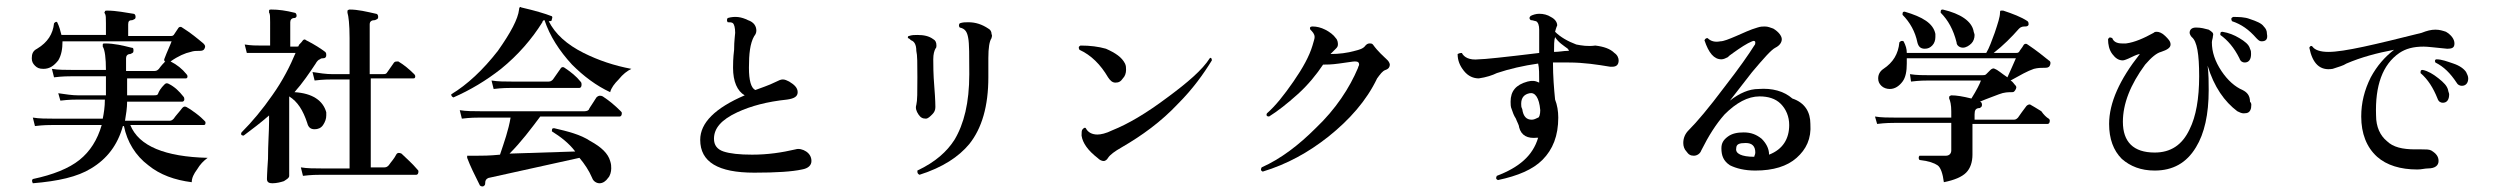 <?xml version="1.0" encoding="utf-8"?>
<!-- Generator: Adobe Illustrator 27.2.0, SVG Export Plug-In . SVG Version: 6.00 Build 0)  -->
<svg version="1.1" id="_レイヤー_2" xmlns="http://www.w3.org/2000/svg" xmlns:xlink="http://www.w3.org/1999/xlink" x="0px"
	 y="0px" viewBox="0 0 236 18" style="enable-background:new 0 0 236 18;" xml:space="preserve">
<g id="_レイヤー_1-2">
	<path d="M19.6,14.9c-0.4,0.3-0.7,0.6-1,1.1c-0.3,0.4-0.5,0.8-0.5,1.2c-1.6-0.2-3-0.7-4.1-1.6c-1.2-0.9-2-2.2-2.3-3.7h-0.1
		c-0.5,1.8-1.5,3.1-3,4c-1.3,0.8-3.1,1.2-5.5,1.4C3,17.1,3,17,3.1,16.9c1.9-0.4,3.4-1,4.4-1.8c1-0.8,1.7-1.9,2.1-3.3H5
		c-0.3,0-0.9,0-1.7,0.1l-0.2-0.8c0.6,0.1,1.3,0.1,1.9,0.1h4.7c0.1-0.5,0.2-1.1,0.2-1.8H7.4c-0.3,0-0.9,0-1.7,0.1L5.5,8.8
		C6.2,8.9,6.8,9,7.4,9H10c0-0.3,0-0.5,0-0.8v-1H6.8c-0.3,0-0.9,0-1.7,0.1L4.9,6.5c0.6,0.1,1.3,0.1,1.9,0.1H10c0-1.1-0.1-1.9-0.3-2.2
		c0-0.1,0-0.2,0-0.2c0-0.1,0.1-0.1,0.2-0.1c0.9,0,1.7,0.2,2.5,0.4c0.2,0,0.2,0.1,0.2,0.3c0,0.2-0.1,0.2-0.3,0.3
		c-0.3,0-0.4,0.2-0.4,0.4v1.2h2.7c0.2,0,0.3-0.1,0.4-0.2c0,0,0.2-0.3,0.6-0.7c-0.1,0-0.1-0.1-0.1-0.2c0.3-0.8,0.6-1.4,0.7-1.7H5.9
		c0,0.7-0.1,1.3-0.4,1.8C5.1,6.2,4.7,6.5,4.1,6.5c-0.4,0-0.6-0.1-0.8-0.3C3.1,6,3,5.8,3,5.5c0-0.4,0.1-0.7,0.5-0.9
		C4.5,4,5,3.2,5.1,2.2C5.2,2.1,5.3,2,5.4,2.1c0.2,0.4,0.3,0.8,0.4,1.2H10V2.2c0-0.5,0-0.8-0.1-0.9c0-0.1-0.1-0.1,0-0.2
		c0-0.1,0.1-0.1,0.2-0.1c0.9,0,1.8,0.2,2.5,0.3c0.1,0,0.2,0.1,0.2,0.3c0,0.2-0.1,0.2-0.3,0.3c-0.3,0-0.4,0.1-0.4,0.4v1.1h4
		c0.1,0,0.2,0,0.3-0.1l0.4-0.6c0.1-0.2,0.3-0.2,0.4-0.1c0.8,0.5,1.4,1,2,1.5c0.2,0.2,0.2,0.3,0.1,0.5c-0.1,0.2-0.3,0.2-0.5,0.2
		c-0.3,0-0.5,0-0.8,0.1c-0.5,0.1-1.2,0.4-1.9,0.9c0.6,0.3,1.1,0.7,1.5,1.2c0.1,0.1,0.1,0.2,0.1,0.2c0,0.2-0.1,0.2-0.2,0.2H12V9h2.5
		c0.2,0,0.3,0,0.4-0.1C15,8.6,15.2,8.3,15.5,8c0.1-0.1,0.2-0.2,0.4-0.1c0.6,0.3,1,0.7,1.4,1.2c0.1,0.1,0.1,0.2,0.1,0.3
		c0,0.1-0.1,0.2-0.2,0.2H12c0,0.6-0.1,1.2-0.2,1.8H16c0.2,0,0.3-0.1,0.4-0.2c0.2-0.3,0.5-0.6,0.8-1c0.1-0.1,0.2-0.2,0.4-0.1
		c0.2,0.1,0.5,0.3,0.9,0.6s0.6,0.5,0.8,0.7c0.1,0.1,0.1,0.1,0.1,0.2c0,0.2-0.1,0.2-0.2,0.2h-6.9C13.1,13.8,15.6,14.8,19.6,14.9
		L19.6,14.9z"/>
	<path d="M30.8,10.6c0,0.1,0,0.2,0,0.3c0,0.3-0.1,0.6-0.3,0.9s-0.5,0.4-0.8,0.4c-0.4,0-0.6-0.2-0.7-0.6c-0.4-1.2-0.9-2-1.7-2.5l0,0
		v2.3c0,0.9,0,2,0,3.3c0,1.3,0,1.9,0,1.9c0,0.2-0.2,0.3-0.5,0.5c-0.3,0.1-0.7,0.2-1.1,0.2c-0.3,0-0.5-0.1-0.5-0.4
		c0,0.1,0-0.5,0.1-1.9c0-1.4,0.1-2.6,0.1-3.5v-0.6c-0.8,0.7-1.6,1.3-2.4,1.9c-0.2,0-0.3-0.1-0.2-0.3c1-1,2-2.2,2.9-3.5
		c1-1.4,1.7-2.8,2.2-4h-3.2C24.5,5,24,5,23.3,5l-0.2-0.8c0.6,0.1,1.1,0.1,1.6,0.1h0.8V2.1c0-0.5,0-0.8-0.1-0.9c0-0.1,0-0.1,0-0.2
		c0-0.1,0.1-0.1,0.2-0.1c0.7,0,1.4,0.1,2.2,0.3c0.1,0,0.2,0.1,0.2,0.3c0,0.1-0.1,0.2-0.2,0.2c-0.3,0-0.4,0.2-0.4,0.4v2.3h0.6
		c0.1,0,0.2,0,0.2-0.1s0.2-0.2,0.4-0.5c0.1-0.1,0.2-0.1,0.3,0c0.8,0.4,1.4,0.8,1.8,1.1c0.1,0.1,0.1,0.2,0.1,0.3
		c0,0.2-0.1,0.3-0.3,0.3c-0.1,0-0.2,0-0.3,0.1c-0.1,0-0.3,0.2-0.4,0.4c-0.6,0.9-1.2,1.8-2,2.7C29.5,8.8,30.5,9.5,30.8,10.6
		L30.8,10.6z M39.4,16c0.1,0.1,0.1,0.1,0.1,0.2c0,0.2-0.1,0.3-0.2,0.3h-9c-0.3,0-0.9,0-1.7,0.1l-0.2-0.8c0.6,0.1,1.3,0.1,1.9,0.1H33
		V7.5h-1.6c-0.3,0-0.9,0-1.7,0.1l-0.2-0.8C30.1,6.9,30.8,7,31.4,7H33V3.6c0-1.3-0.1-2.1-0.2-2.4c0-0.1,0-0.2,0-0.2
		c0,0,0.1-0.1,0.2-0.1c0.8,0,1.6,0.2,2.5,0.4c0.1,0,0.2,0.1,0.2,0.3c0,0.2-0.1,0.2-0.3,0.3c-0.3,0-0.5,0.1-0.5,0.4V7h1.2
		c0.2,0,0.3,0,0.4-0.1l0.7-1c0.1-0.1,0.2-0.1,0.4-0.1c0.5,0.3,1,0.7,1.5,1.2c0.1,0.1,0.1,0.2,0.1,0.2c0,0.2-0.1,0.2-0.2,0.2h-4v8.4
		h1.3c0.2,0,0.3-0.1,0.4-0.2c0.2-0.3,0.5-0.6,0.7-1c0.1-0.2,0.3-0.2,0.5-0.1C38.3,14.9,38.9,15.4,39.4,16L39.4,16z"/>
	<path d="M59.6,6.5c-0.4,0.2-0.8,0.5-1.2,1c-0.4,0.4-0.7,0.8-0.8,1.2c-1.3-0.6-2.5-1.5-3.6-2.6c-1.2-1.3-2.1-2.7-2.6-4.2
		c-0.1,0-0.2,0.1-0.2,0.2c-1,1.6-2.3,3.1-3.9,4.4c-1.4,1.1-2.9,2-4.5,2.7c-0.2-0.1-0.2-0.2-0.2-0.3c1.5-0.9,3-2.3,4.4-4.1
		c1.2-1.7,1.9-3,2-3.9c0-0.2,0.1-0.3,0.2-0.2C50.5,1,51.5,1.3,52,1.5c0.1,0,0.2,0.1,0.1,0.3c0,0.2-0.1,0.2-0.3,0.2
		c0.6,1.2,1.7,2.2,3.3,3C56.5,5.7,58,6.2,59.6,6.5L59.6,6.5z M58.6,10.5c0.1,0.1,0.1,0.1,0.1,0.2c0,0.2-0.1,0.3-0.2,0.3H51
		c-0.9,1.2-1.8,2.4-2.9,3.5l6.2-0.2c-0.6-0.8-1.4-1.4-2.2-1.9c0-0.2,0-0.3,0.2-0.3c1.3,0.3,2.5,0.6,3.4,1.2c1.1,0.6,1.7,1.2,1.9,1.9
		c0.1,0.3,0.1,0.5,0.1,0.7c0,0.3-0.1,0.7-0.3,0.9c-0.2,0.3-0.5,0.5-0.8,0.5c-0.3,0-0.6-0.2-0.7-0.5c-0.3-0.7-0.7-1.3-1.2-1.9
		l-8.6,1.9c-0.2,0.1-0.3,0.2-0.3,0.5c0,0.1,0,0.2-0.2,0.3c-0.1,0-0.2,0-0.3-0.1c-0.5-1-0.9-1.8-1.2-2.6c0-0.1,0-0.1,0-0.2
		c0,0,0.1,0,0.2,0c0.4,0,0.6,0,0.7,0c0.5,0,1.2,0,2.2-0.1c0.4-1.2,0.8-2.3,1-3.5h-2.9c-0.3,0-0.9,0-1.7,0.1l-0.2-0.8
		c0.6,0.1,1.3,0.1,1.9,0.1h9.9c0.2,0,0.4-0.1,0.4-0.2c0.1-0.2,0.4-0.6,0.7-1.1C56.5,9,56.7,9,56.9,9.1C57.5,9.5,58,9.9,58.6,10.5
		L58.6,10.5z M54.8,7.7c0.1,0.1,0.1,0.2,0.1,0.3c0,0.2-0.1,0.3-0.2,0.3h-6.4c-0.3,0-0.9,0-1.7,0.1l-0.2-0.8c0.6,0.1,1.3,0.1,1.9,0.1
		h3.5c0.2,0,0.3-0.1,0.4-0.2l0.7-1c0.1-0.2,0.3-0.2,0.4-0.1C53.9,6.8,54.4,7.2,54.8,7.7L54.8,7.7z"/>
	<path d="M76.6,15.2c0,0.4-0.3,0.7-0.9,0.8c-0.9,0.2-2.4,0.3-4.5,0.3c-3.4,0-5.1-1-5.1-3.1c0-1.6,1.4-3,4.2-4.2
		c-0.7-0.4-1.1-1.3-1.1-2.6c0-0.3,0-0.9,0.1-1.7c0-0.9,0.1-1.4,0.1-1.6c0-0.5-0.1-0.8-0.2-0.9c-0.1-0.1-0.3-0.1-0.5-0.1
		c-0.1-0.1-0.1-0.3,0-0.4c0.7-0.2,1.3-0.1,1.9,0.2c0.6,0.2,0.8,0.6,0.8,1c0,0.2-0.1,0.4-0.2,0.5c-0.4,0.7-0.5,1.7-0.5,3
		c0,1.2,0.2,1.9,0.6,2.1c0.5-0.2,1.2-0.4,2-0.8c0.2-0.1,0.4-0.2,0.6-0.2c0.2,0,0.4,0.1,0.6,0.2C75,8,75.3,8.3,75.3,8.7
		c0,0.4-0.3,0.6-1,0.7c-1.9,0.2-3.4,0.6-4.7,1.2c-1.5,0.7-2.2,1.5-2.2,2.5c0,0.6,0.3,1,0.9,1.2c0.6,0.2,1.5,0.3,2.7,0.3
		c1.5,0,2.8-0.2,4.1-0.5c0.3-0.1,0.7,0,1,0.2C76.4,14.5,76.6,14.8,76.6,15.2L76.6,15.2z"/>
	<path d="M88.3,10.1c0,0.3-0.1,0.5-0.3,0.7c-0.2,0.2-0.4,0.4-0.6,0.4c-0.3,0-0.5-0.1-0.7-0.4c-0.2-0.3-0.3-0.6-0.2-0.9
		c0.1-0.4,0.1-1.2,0.1-2.6c0-1.3,0-2.1-0.1-2.5c0-0.6-0.2-0.9-0.5-1c-0.1-0.1-0.2-0.2-0.3-0.2c0-0.1,0-0.2,0.1-0.2
		c0.3-0.1,0.5-0.1,0.8-0.1c0.6,0,1.1,0.1,1.5,0.4c0.2,0.1,0.3,0.3,0.3,0.6c0,0.1,0,0.2-0.1,0.3c-0.1,0.2-0.2,0.5-0.2,1
		c0,0.5,0,1.4,0.1,2.6C88.3,9.4,88.3,10.1,88.3,10.1L88.3,10.1z M93.6,3.6c-0.2,0.3-0.3,0.9-0.3,1.9v1.8c0,2.7-0.6,4.8-1.8,6.3
		c-1,1.2-2.5,2.2-4.7,2.9c-0.2-0.1-0.2-0.2-0.2-0.4c1.7-0.8,2.8-1.8,3.5-2.9c0.9-1.5,1.4-3.5,1.4-6.2c0-1.7,0-2.9-0.1-3.4
		c-0.1-0.6-0.3-0.9-0.8-1c-0.1-0.1-0.1-0.3,0-0.4c0.3-0.1,0.5-0.1,0.8-0.1c0.7,0,1.3,0.2,1.9,0.6c0.2,0.1,0.3,0.3,0.3,0.5
		C93.7,3.4,93.6,3.5,93.6,3.6L93.6,3.6z"/>
	<path d="M106.2,6c0.1,0.2,0.1,0.4,0.1,0.6c0,0.3-0.1,0.6-0.3,0.8c-0.2,0.3-0.4,0.4-0.7,0.4c-0.3,0-0.5-0.2-0.7-0.5
		c-0.7-1.2-1.6-2.1-2.7-2.6c-0.1-0.2-0.1-0.3,0.1-0.4c0.9,0,1.7,0.1,2.4,0.3C105.3,5,105.9,5.4,106.2,6L106.2,6z M114.4,5.7
		c-0.8,1.3-1.8,2.7-3.2,4.1c-1.6,1.7-3.4,3-5.3,4.1c-0.7,0.4-1.1,0.7-1.3,1c-0.1,0.2-0.3,0.3-0.4,0.3c-0.2,0-0.4-0.1-0.6-0.3
		c-0.9-0.7-1.4-1.4-1.5-2.1c0-0.3,0-0.5,0.1-0.6s0.2-0.2,0.3-0.1c0.2,0.4,0.6,0.6,1.1,0.6c0.3,0,0.8-0.1,1.4-0.4
		c1.5-0.6,3.2-1.6,5.2-3.1c1.9-1.4,3.3-2.6,4-3.7C114.3,5.4,114.4,5.5,114.4,5.7L114.4,5.7z"/>
	<path d="M131,5.7c0.1,0.1,0.2,0.3,0.2,0.4c0,0.2-0.1,0.4-0.4,0.5c-0.3,0.1-0.5,0.4-0.8,0.8c-1,2.1-2.6,3.9-4.6,5.5
		c-1.9,1.5-3.9,2.6-6.2,3.3c-0.2-0.1-0.2-0.2-0.1-0.4c1.8-0.8,3.5-2.1,5.1-3.7c1.9-1.8,3.2-3.8,4-5.7c0-0.1,0.1-0.2,0.1-0.3
		c0-0.2-0.1-0.3-0.4-0.3c-0.2,0-0.7,0.1-1.5,0.2c-0.7,0.1-1.2,0.1-1.5,0.1c-0.6,0.9-1.4,1.9-2.4,2.8s-1.9,1.6-2.7,2.1
		c-0.2,0-0.3-0.1-0.2-0.3c0.8-0.7,1.6-1.7,2.5-3s1.5-2.4,1.8-3.4c0.1-0.4,0.2-0.6,0.2-0.8c0-0.3-0.2-0.5-0.4-0.7
		c-0.1-0.2,0-0.3,0.2-0.3c0.4,0,0.8,0.1,1.2,0.3c0.4,0.2,0.8,0.5,1,0.8c0.2,0.2,0.2,0.5,0.2,0.6c0,0.2-0.1,0.3-0.2,0.4
		c-0.2,0.2-0.3,0.3-0.5,0.5c0.8,0,1.6-0.1,2.3-0.3c0.4-0.1,0.8-0.2,1-0.5c0.1-0.1,0.2-0.2,0.4-0.2c0.1,0,0.2,0,0.3,0.1
		C130.1,4.9,130.6,5.3,131,5.7L131,5.7z"/>
	<path d="M152.4,5c0.3,0.2,0.4,0.5,0.4,0.7c0,0.4-0.2,0.6-0.6,0.6c-0.1,0-0.1,0-0.2,0c-1.2-0.2-2.5-0.4-3.9-0.4c-0.5,0-1,0-1.5,0
		c0,1.3,0.1,2.5,0.2,3.5c0.2,0.5,0.3,1.1,0.3,1.7c0,1.7-0.5,3-1.5,4c-0.9,0.9-2.3,1.5-4.2,1.9c-0.2-0.1-0.2-0.2-0.1-0.4
		c2.1-0.8,3.4-1.9,3.9-3.6c0,0-0.1,0-0.1,0c-0.9,0.1-1.5-0.2-1.7-1c0-0.2-0.2-0.5-0.3-0.8c-0.2-0.3-0.3-0.6-0.4-0.9
		c-0.1-0.2-0.1-0.5-0.1-0.7c0-1,0.5-1.6,1.6-1.9c0.4-0.1,0.7-0.1,1.1,0.1c0-0.8,0-1.4-0.1-1.8c-1.4,0.2-2.7,0.5-3.9,0.9
		c-0.4,0.2-1,0.4-1.7,0.5c-0.5,0-1-0.2-1.4-0.7s-0.6-1-0.6-1.6C137.8,5,137.9,5,138,5c0.2,0.4,0.7,0.7,1.6,0.6
		c0.5,0,2.4-0.2,5.7-0.6c0-1.2,0-2,0-2.2c0-0.4-0.1-0.7-0.3-0.8c-0.1,0-0.3-0.1-0.5-0.1c-0.1-0.1-0.2-0.2,0-0.4
		c0.2-0.1,0.5-0.2,0.8-0.2c0.4,0,0.8,0.1,1.1,0.3c0.4,0.2,0.6,0.5,0.6,0.8c0,0-0.1,0.2-0.2,0.6c0.5,0.5,1.2,0.9,2,1.2
		c0.5,0.1,1.1,0.2,1.8,0.1C151.4,4.4,152,4.6,152.4,5L152.4,5z M145.4,10.4c-0.1-1.2-0.5-1.7-1-1.6c-0.5,0.1-0.8,0.4-0.8,1
		c0,0.2,0,0.3,0.1,0.5c0.1,0.7,0.4,1,0.9,1c0.2,0,0.4-0.1,0.6-0.2C145.3,11.1,145.4,10.8,145.4,10.4L145.4,10.4z M148,4.6
		c-0.4-0.3-0.9-0.6-1.2-1.1c-0.1,0.3-0.1,0.8-0.1,1.4c0.5,0,0.9-0.1,1.3-0.1c0.1,0,0.1,0,0.1-0.1C148.1,4.7,148,4.7,148,4.6L148,4.6
		z"/>
	<path d="M170.9,11.7c0.1,1.4-0.4,2.4-1.3,3.2c-0.9,0.8-2.2,1.2-3.9,1.2c-1,0-1.8-0.2-2.4-0.5c-0.6-0.4-0.8-0.9-0.8-1.6
		c0-0.5,0.2-0.8,0.6-1.1s0.9-0.4,1.5-0.4c0.7,0,1.2,0.2,1.7,0.6c0.4,0.4,0.7,0.9,0.7,1.5c1.3-0.5,1.9-1.5,1.9-2.8
		c0-0.8-0.3-1.5-0.8-2c-0.5-0.5-1.2-0.7-2-0.7c-1.1,0-2.2,0.6-3.3,1.7c-0.8,0.9-1.5,2-2.2,3.4c-0.1,0.3-0.4,0.5-0.7,0.5
		c-0.3,0-0.5-0.1-0.7-0.4c-0.2-0.2-0.3-0.5-0.3-0.8c0-0.5,0.2-0.9,0.5-1.2c0.8-0.8,1.9-2.1,3.4-4.1c1.4-1.8,2.3-3.1,2.8-3.9
		c0.1-0.1,0.1-0.2,0.1-0.3c0-0.1-0.1-0.2-0.3-0.1c-0.5,0.2-1.1,0.6-1.8,1.1c-0.3,0.2-0.4,0.3-0.5,0.4c-0.2,0.1-0.4,0.2-0.6,0.2
		c-0.7,0-1.2-0.6-1.6-1.8c0.1-0.2,0.2-0.2,0.3-0.2c0.3,0.3,0.7,0.4,1.2,0.3c0.3,0,0.8-0.2,1.5-0.5c0.7-0.3,1.3-0.6,2-0.8
		c0.3-0.1,0.5-0.1,0.7-0.1c0.3,0,0.5,0.1,0.8,0.2c0.5,0.3,0.8,0.7,0.8,1c0,0.3-0.2,0.6-0.6,0.8c-0.4,0.2-1.1,1-2.2,2.3
		c-0.7,0.9-1.4,1.8-2.1,2.7c0.9-0.7,1.8-1.1,2.7-1.1c1.3-0.1,2.4,0.2,3.2,0.9C170.4,9.7,170.9,10.6,170.9,11.7L170.9,11.7z
		 M165.6,14.8c0-0.1,0.1-0.2,0.1-0.4c0-0.6-0.3-0.9-0.9-0.9c-0.6,0-0.9,0.1-0.9,0.5C163.8,14.5,164.4,14.8,165.6,14.8z"/>
	<path d="M193.4,11.2c0.1,0.1,0.1,0.1,0.1,0.2c0,0.2-0.1,0.3-0.2,0.3h-7.1c0,0.4,0,1,0,1.7c0,0.7,0,1.1,0,1.2c0,0.7-0.2,1.3-0.6,1.7
		c-0.4,0.4-1.1,0.7-2.1,0.9c-0.1-0.8-0.3-1.4-0.6-1.6c-0.3-0.2-0.8-0.4-1.7-0.5c-0.1-0.1-0.1-0.3,0-0.4c0.8,0,1.6,0,2.5,0
		c0.3,0,0.5-0.2,0.5-0.5v-2.6h-5.3c-0.3,0-0.9,0-1.7,0.1L177,11c0.6,0.1,1.3,0.1,1.9,0.1h5.3v-0.6c0-0.6-0.1-1-0.2-1.2
		c0-0.1,0-0.1,0-0.2c0.1,0,0.1-0.1,0.2-0.1c0.5,0,1.1,0.1,1.9,0.3c0.5-0.8,0.8-1.4,0.9-1.7h-4.9c-0.3,0-0.9,0-1.7,0.1L180.3,7
		c0.6,0.1,1.3,0.1,1.9,0.1h4.9c0.2,0,0.3,0,0.4-0.1c0.1-0.1,0.2-0.2,0.4-0.4c0.1-0.1,0.3-0.2,0.4-0.1c0.3,0.1,0.6,0.4,1.2,0.8
		c0.3-0.7,0.6-1.3,0.8-1.8h-10.3c0,0.2,0,0.3,0,0.5c0,0.7-0.1,1.3-0.4,1.7c-0.3,0.4-0.7,0.7-1.2,0.7c-0.3,0-0.6-0.1-0.8-0.3
		c-0.2-0.2-0.3-0.4-0.3-0.7c0-0.4,0.2-0.7,0.5-0.9c0.9-0.6,1.4-1.4,1.5-2.5c0.1-0.1,0.2-0.2,0.4-0.1c0.2,0.4,0.3,0.7,0.3,1.1h7.5
		c0.3-0.5,0.5-1.1,0.8-1.9c0.3-0.9,0.5-1.5,0.5-1.9c0-0.1,0-0.2,0.1-0.2c0,0,0.1,0,0.2,0c0.9,0.3,1.7,0.6,2.3,1
		c0.1,0.1,0.1,0.2,0.1,0.3c0,0.1-0.1,0.2-0.3,0.2c-0.2,0-0.4,0-0.6,0.2c-0.7,0.8-1.5,1.6-2.4,2.3h2.1c0.1,0,0.2,0,0.3-0.1
		c0.1-0.2,0.3-0.4,0.4-0.6c0.1-0.2,0.3-0.2,0.4-0.1c0.9,0.6,1.5,1.1,2,1.5c0.2,0.1,0.2,0.3,0.1,0.5c-0.1,0.2-0.3,0.2-0.5,0.2
		c-0.3,0-0.6,0-1,0.1c-0.6,0.2-1.3,0.6-2.2,1.1c0.2,0.1,0.3,0.3,0.4,0.4c0.1,0.1,0.2,0.2,0.1,0.4c-0.1,0.2-0.2,0.3-0.3,0.3
		c-0.4,0-0.8,0-1.3,0.2c-0.5,0.2-1.1,0.4-1.8,0.7h0c0.1,0,0.2,0.1,0.2,0.3c0,0.2-0.1,0.2-0.2,0.3c-0.4,0-0.5,0.2-0.5,0.6v0.5h3.7
		c0.2,0,0.3-0.1,0.4-0.2c0.2-0.3,0.5-0.7,0.8-1.1c0.1-0.1,0.3-0.2,0.4-0.1c0.2,0.1,0.5,0.3,1,0.6C192.9,10.8,193.2,11.1,193.4,11.2
		L193.4,11.2z M182.7,3.2c0,0.1,0,0.2,0,0.3c0,0.3-0.1,0.6-0.3,0.8c-0.2,0.2-0.4,0.3-0.7,0.3c-0.4,0-0.6-0.2-0.7-0.6
		c-0.2-1-0.7-1.9-1.4-2.6c0-0.2,0-0.3,0.2-0.3C181.5,1.6,182.5,2.2,182.7,3.2L182.7,3.2z M186.3,2.9c0,0.1,0.1,0.3,0.1,0.4
		c0,0.3-0.1,0.6-0.3,0.8s-0.5,0.4-0.8,0.4c-0.3,0-0.6-0.2-0.6-0.5c-0.3-1.2-0.8-2.1-1.5-2.8c0-0.2,0-0.3,0.2-0.3
		C185.1,1.3,186.1,2,186.3,2.9L186.3,2.9z"/>
	<path d="M212.5,10.2c-0.1,0.4-0.3,0.5-0.7,0.5c-0.2,0-0.4-0.1-0.6-0.2c-1.2-0.9-2.2-2.3-2.8-4.3c0.1,0.8,0.1,1.6,0.1,2.3
		c0,2.3-0.4,4.1-1.2,5.4c-0.9,1.5-2.2,2.2-3.9,2.2c-1.3,0-2.3-0.4-3.1-1.1c-0.8-0.8-1.2-1.9-1.2-3.3c0-2,1-4.2,2.9-6.6
		c-0.1,0-0.4,0.1-0.8,0.3c-0.4,0.2-0.7,0.3-0.8,0.3c-0.4,0-0.7-0.2-1-0.6c-0.3-0.4-0.4-0.9-0.4-1.4c0.1-0.2,0.2-0.2,0.4-0.1
		c0.1,0.3,0.4,0.5,0.9,0.5c0.1,0,0.2,0,0.4,0c0.8-0.1,1.7-0.5,2.6-1c0.1-0.1,0.2-0.1,0.3-0.1c0.2,0,0.5,0.1,0.8,0.4
		c0.3,0.3,0.5,0.5,0.5,0.8c0,0.3-0.3,0.5-0.9,0.7c-0.4,0.1-0.9,0.5-1.5,1.2c-1.4,1.9-2.1,3.7-2.1,5.4c0,1.9,1,2.9,3,2.9
		c1.5,0,2.6-0.7,3.3-2.2c0.6-1.2,0.9-2.9,0.9-5c0-2.1-0.2-3.3-0.7-3.7c-0.1-0.1-0.2-0.3-0.2-0.4c0-0.3,0.2-0.5,0.6-0.5
		c0.5,0,0.8,0.1,1.2,0.2c0.3,0.2,0.5,0.3,0.4,0.6c0,0.2-0.1,0.4-0.1,0.6c0,0.9,0.3,1.8,0.9,2.7s1.3,1.5,2,1.8
		c0.4,0.2,0.7,0.5,0.7,1.1C212.6,9.8,212.5,10,212.5,10.2L212.5,10.2z M212.4,4.6c0.1,0.2,0.1,0.3,0.1,0.5c0,0.5-0.2,0.8-0.6,0.8
		c-0.2,0-0.4-0.1-0.5-0.4c-0.5-1-1.1-1.7-1.8-2.2c0-0.2,0-0.3,0.2-0.3c0.6,0.1,1.1,0.3,1.6,0.6S212.3,4.2,212.4,4.6L212.4,4.6z
		 M213.5,3.9c-0.2,0-0.3-0.1-0.5-0.3c-0.7-0.8-1.4-1.3-2.3-1.6c-0.1-0.2-0.1-0.3,0.1-0.4c0.5,0,1.1,0,1.6,0.2
		c0.6,0.2,1.1,0.4,1.3,0.7c0.2,0.2,0.3,0.4,0.3,0.7C214.1,3.7,213.9,3.9,213.5,3.9z"/>
	<path d="M231,4.6c-1.1-0.1-1.8-0.2-2.2-0.2c-1,0-1.7,0.2-2.3,0.6c-1.6,1.1-2.3,3.1-2.2,5.9c0,1.1,0.4,1.9,1,2.4
		c0.6,0.6,1.5,0.8,2.7,0.8c0.2,0,0.4,0,0.6,0c0.4,0,0.7,0,0.9,0.1c0.5,0.3,0.7,0.6,0.7,1c0,0.4-0.3,0.7-1,0.7c-0.3,0-0.6,0.1-1,0.1
		c-1.6,0-2.9-0.4-3.8-1.2c-1-0.9-1.5-2.2-1.5-3.8c0-1.3,0.3-2.5,0.9-3.7c0.6-1.1,1.3-1.9,2.2-2.6c-1.6,0.3-3.1,0.7-4.5,1.3
		c-0.3,0.2-0.7,0.3-1.3,0.5C219,6.7,218.3,6,218,4.5c0.1-0.2,0.2-0.2,0.3-0.1c0.2,0.3,0.7,0.5,1.5,0.5c1.5,0,4.4-0.7,8.8-1.8
		c0.5-0.2,0.9-0.3,1.3-0.3c0.4,0,0.7,0.1,1,0.2c0.5,0.3,0.8,0.7,0.8,1.1S231.5,4.6,231,4.6L231,4.6z M231.1,8.5
		c0,0.1,0.1,0.3,0.1,0.4c0,0.5-0.2,0.8-0.6,0.8c-0.2,0-0.4-0.1-0.5-0.4c-0.4-1-0.9-1.8-1.6-2.4c0-0.2,0-0.3,0.2-0.3
		c0.5,0.1,1,0.4,1.5,0.8S231,8.1,231.1,8.5L231.1,8.5z M232.8,6.8c0.1,0.2,0.2,0.4,0.2,0.6c0,0.4-0.2,0.7-0.6,0.7
		c-0.2,0-0.4-0.1-0.5-0.3c-0.6-0.9-1.2-1.5-2-1.9c-0.1-0.2,0-0.3,0.1-0.3c0.5,0,1,0.2,1.6,0.4C232.2,6.2,232.6,6.5,232.8,6.8
		L232.8,6.8z"/>
</g>
</svg>
